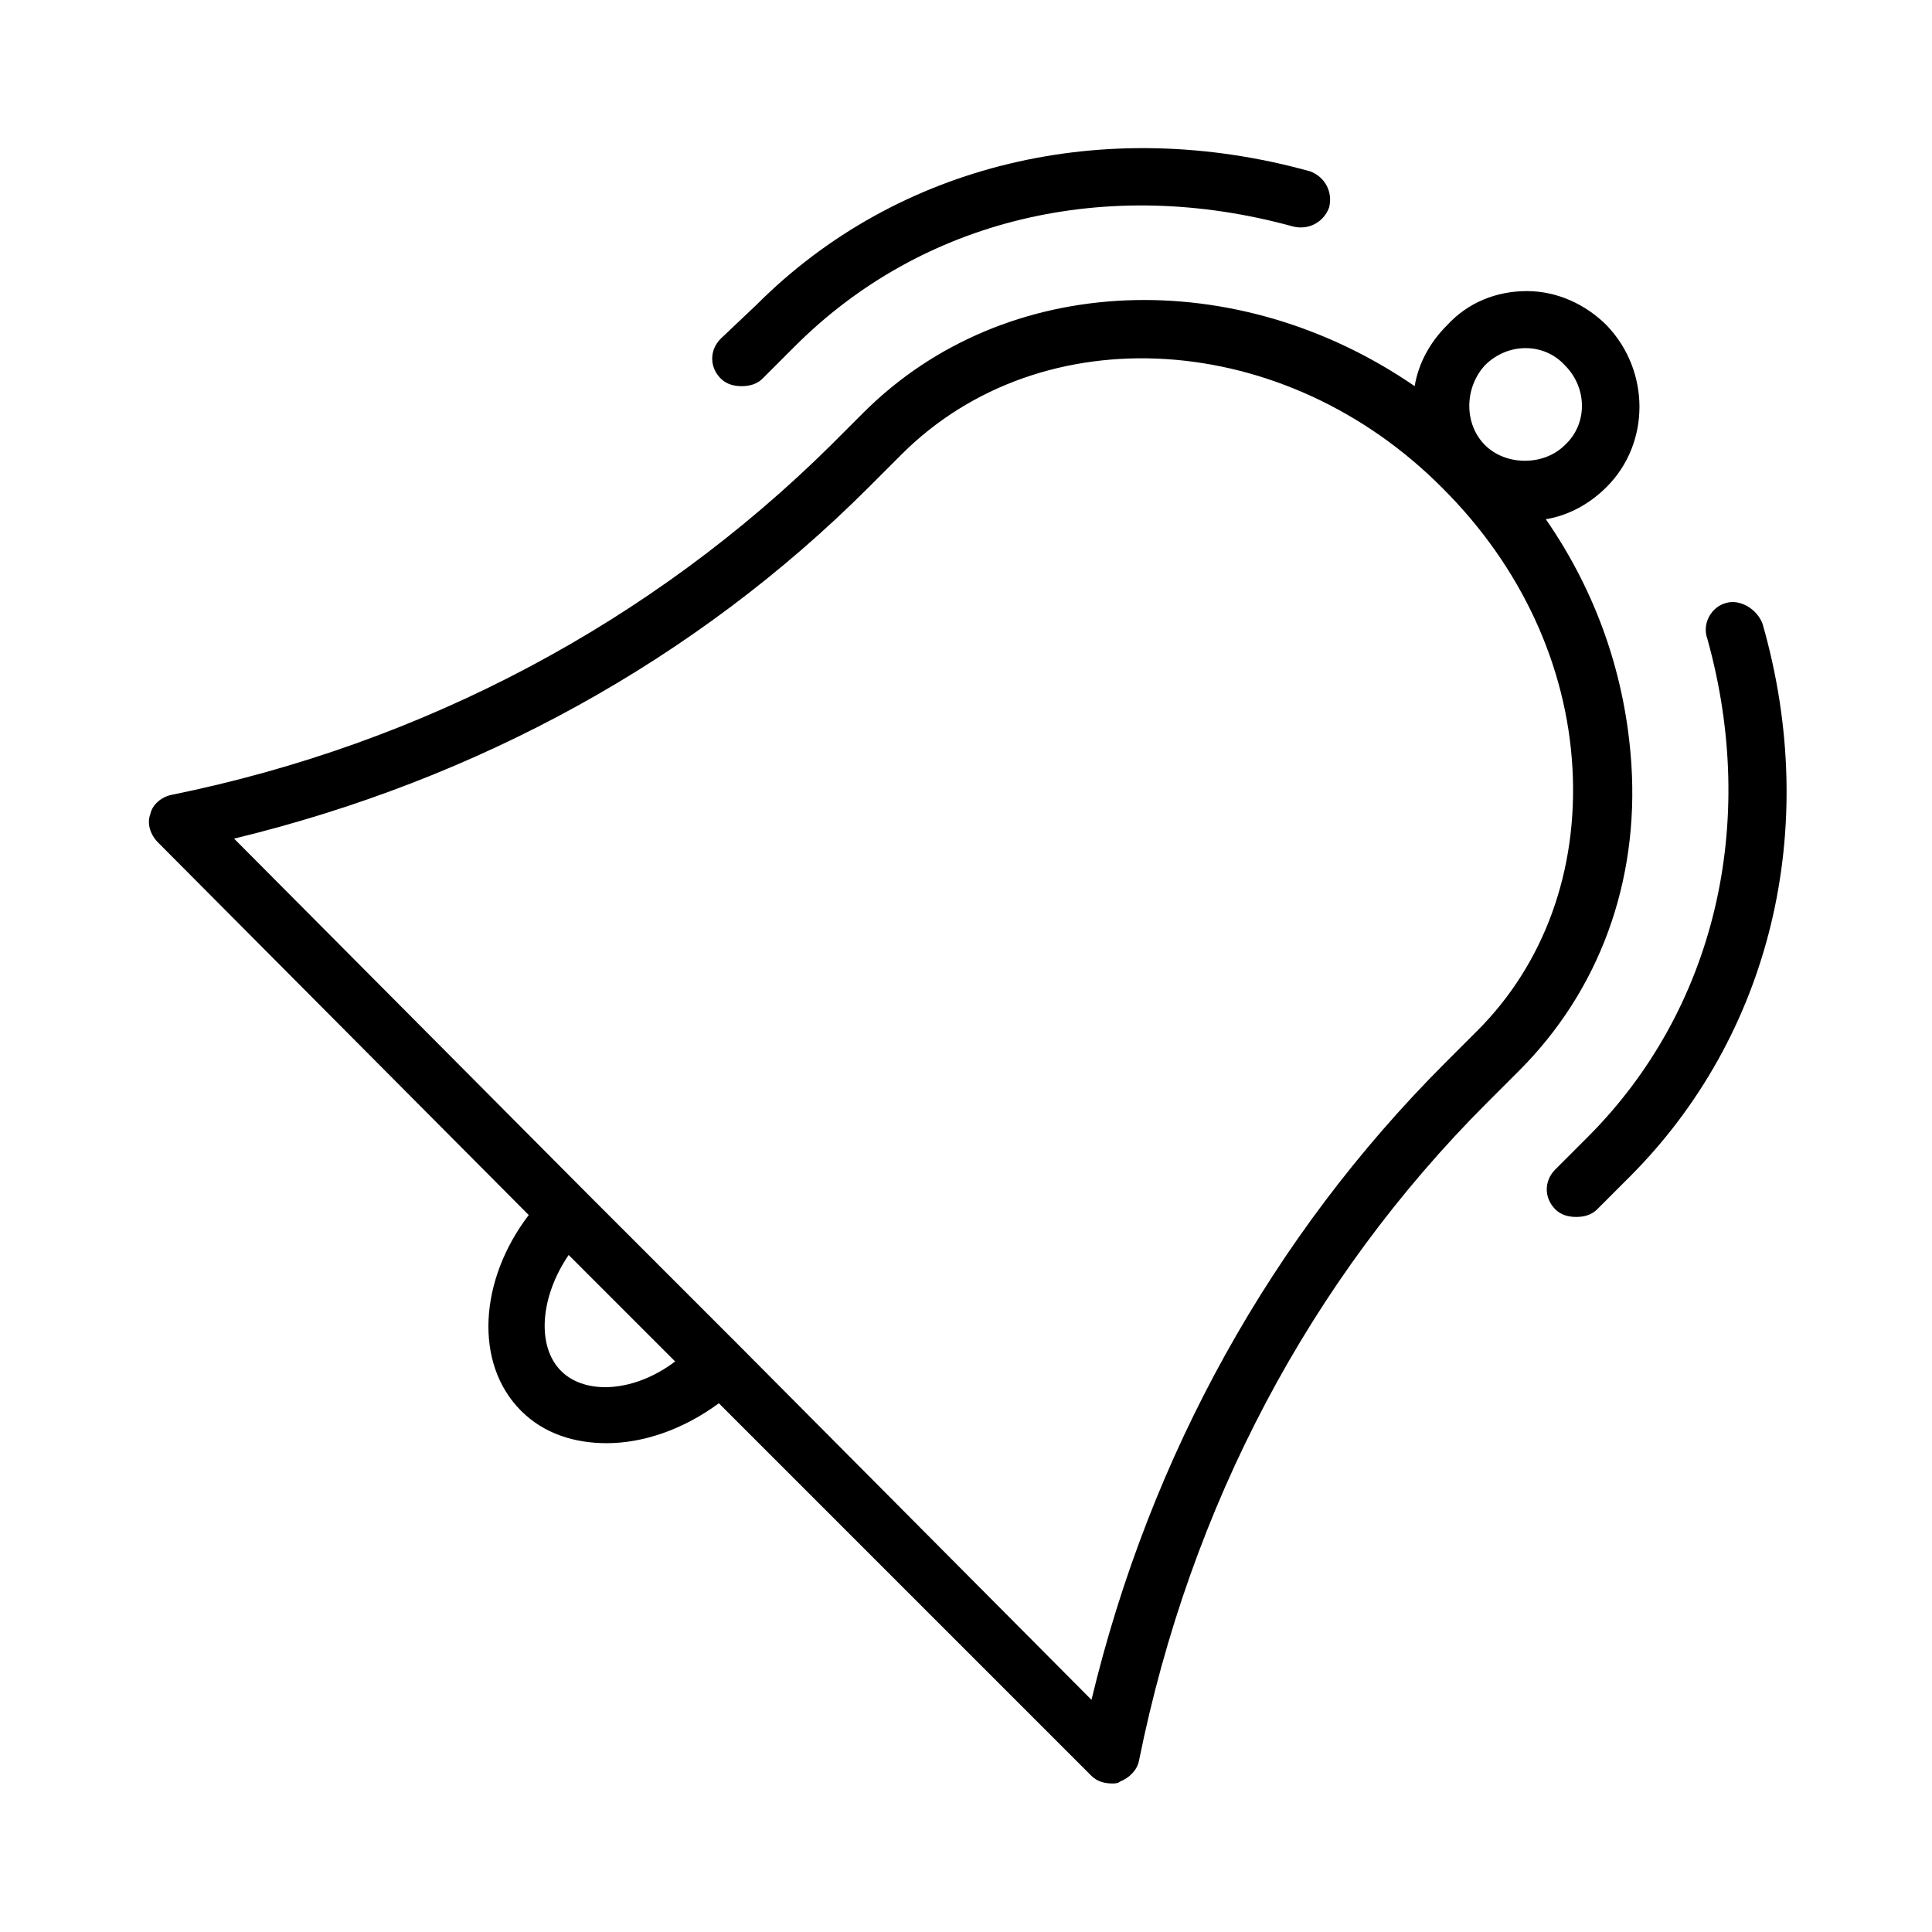 <?xml version="1.0" encoding="UTF-8"?>
<!-- The Best Svg Icon site in the world: iconSvg.co, Visit us! https://iconsvg.co -->
<svg fill="#000000" width="800px" height="800px" version="1.1" viewBox="144 144 512 512" xmlns="http://www.w3.org/2000/svg">
 <g>
  <path d="m340.55 246.34c2.016 0 4.031-0.504 5.543-2.016l8.566-8.566c33.754-33.754 82.625-45.344 132-31.738 4.031 1.008 8.062-1.008 9.574-5.039 1.008-4.031-1.008-8.062-5.039-9.574-54.41-15.113-109.33-2.016-146.61 35.266l-9.578 9.074c-3.023 3.023-3.023 7.559 0 10.578 1.512 1.512 3.527 2.016 5.543 2.016z"/>
  <path d="m284.12 466c-13.098 17.129-14.609 39.297-2.016 51.891 6.047 6.047 14.105 8.566 22.672 8.566 9.574 0 20.152-3.527 29.727-10.578l98.746 98.746c1.512 1.512 3.527 2.016 5.543 2.016 0.504 0 1.512 0 2.016-0.504 2.519-1.008 4.535-3.023 5.039-5.543 13.602-67.512 45.344-127.46 92.195-174.32l8.566-8.566c21.16-21.16 31.738-49.879 29.727-81.113-1.512-23.176-9.07-45.344-22.672-64.992 6.047-1.008 11.586-4.031 16.121-8.566 11.586-11.586 11.586-30.73 0-42.824-5.543-5.543-13.098-9.07-21.16-9.07s-15.617 3.023-21.16 9.07c-4.535 4.535-7.559 10.078-8.566 16.121-46.855-32.242-108.32-30.73-146.11 7.055l-8.566 8.566c-47.355 46.855-107.81 79.102-174.82 92.703-2.519 0.504-5.039 2.519-5.543 5.039-1.008 2.519 0 5.543 2.016 7.559zm8.566 41.312c-6.551-6.551-5.543-19.648 2.016-30.73l28.215 28.215c-10.582 8.059-23.68 9.066-30.23 2.516zm244.85-266.52c6.047-6.047 15.617-6.047 21.16 0 6.047 6.047 6.047 15.617 0 21.16-5.543 5.543-15.617 5.543-21.16 0-5.543-5.539-5.543-15.113 0-21.16zm-163.23 32.246 8.566-8.566c37.281-37.281 101.77-33.25 143.59 9.07 20.656 20.656 32.746 46.855 34.258 74.059 1.512 27.207-7.559 51.891-25.191 69.527l-8.566 8.566c-45.848 45.848-78.09 103.79-93.707 168.78l-93.707-94.215-39.801-39.801-93.711-94.215c64.488-15.617 122.43-47.355 168.27-93.203z"/>
  <path d="m601.52 303.77c-4.031 1.008-6.551 5.543-5.039 9.574 13.602 48.871 2.016 98.242-31.738 132l-8.566 8.566c-3.023 3.023-3.023 7.559 0 10.578 1.512 1.512 3.527 2.016 5.543 2.016s4.031-0.504 5.543-2.016l8.566-8.566c37.281-37.281 50.883-92.195 35.266-146.61-1.516-4.031-6.047-6.551-9.574-5.543z"/>
 </g>
</svg>